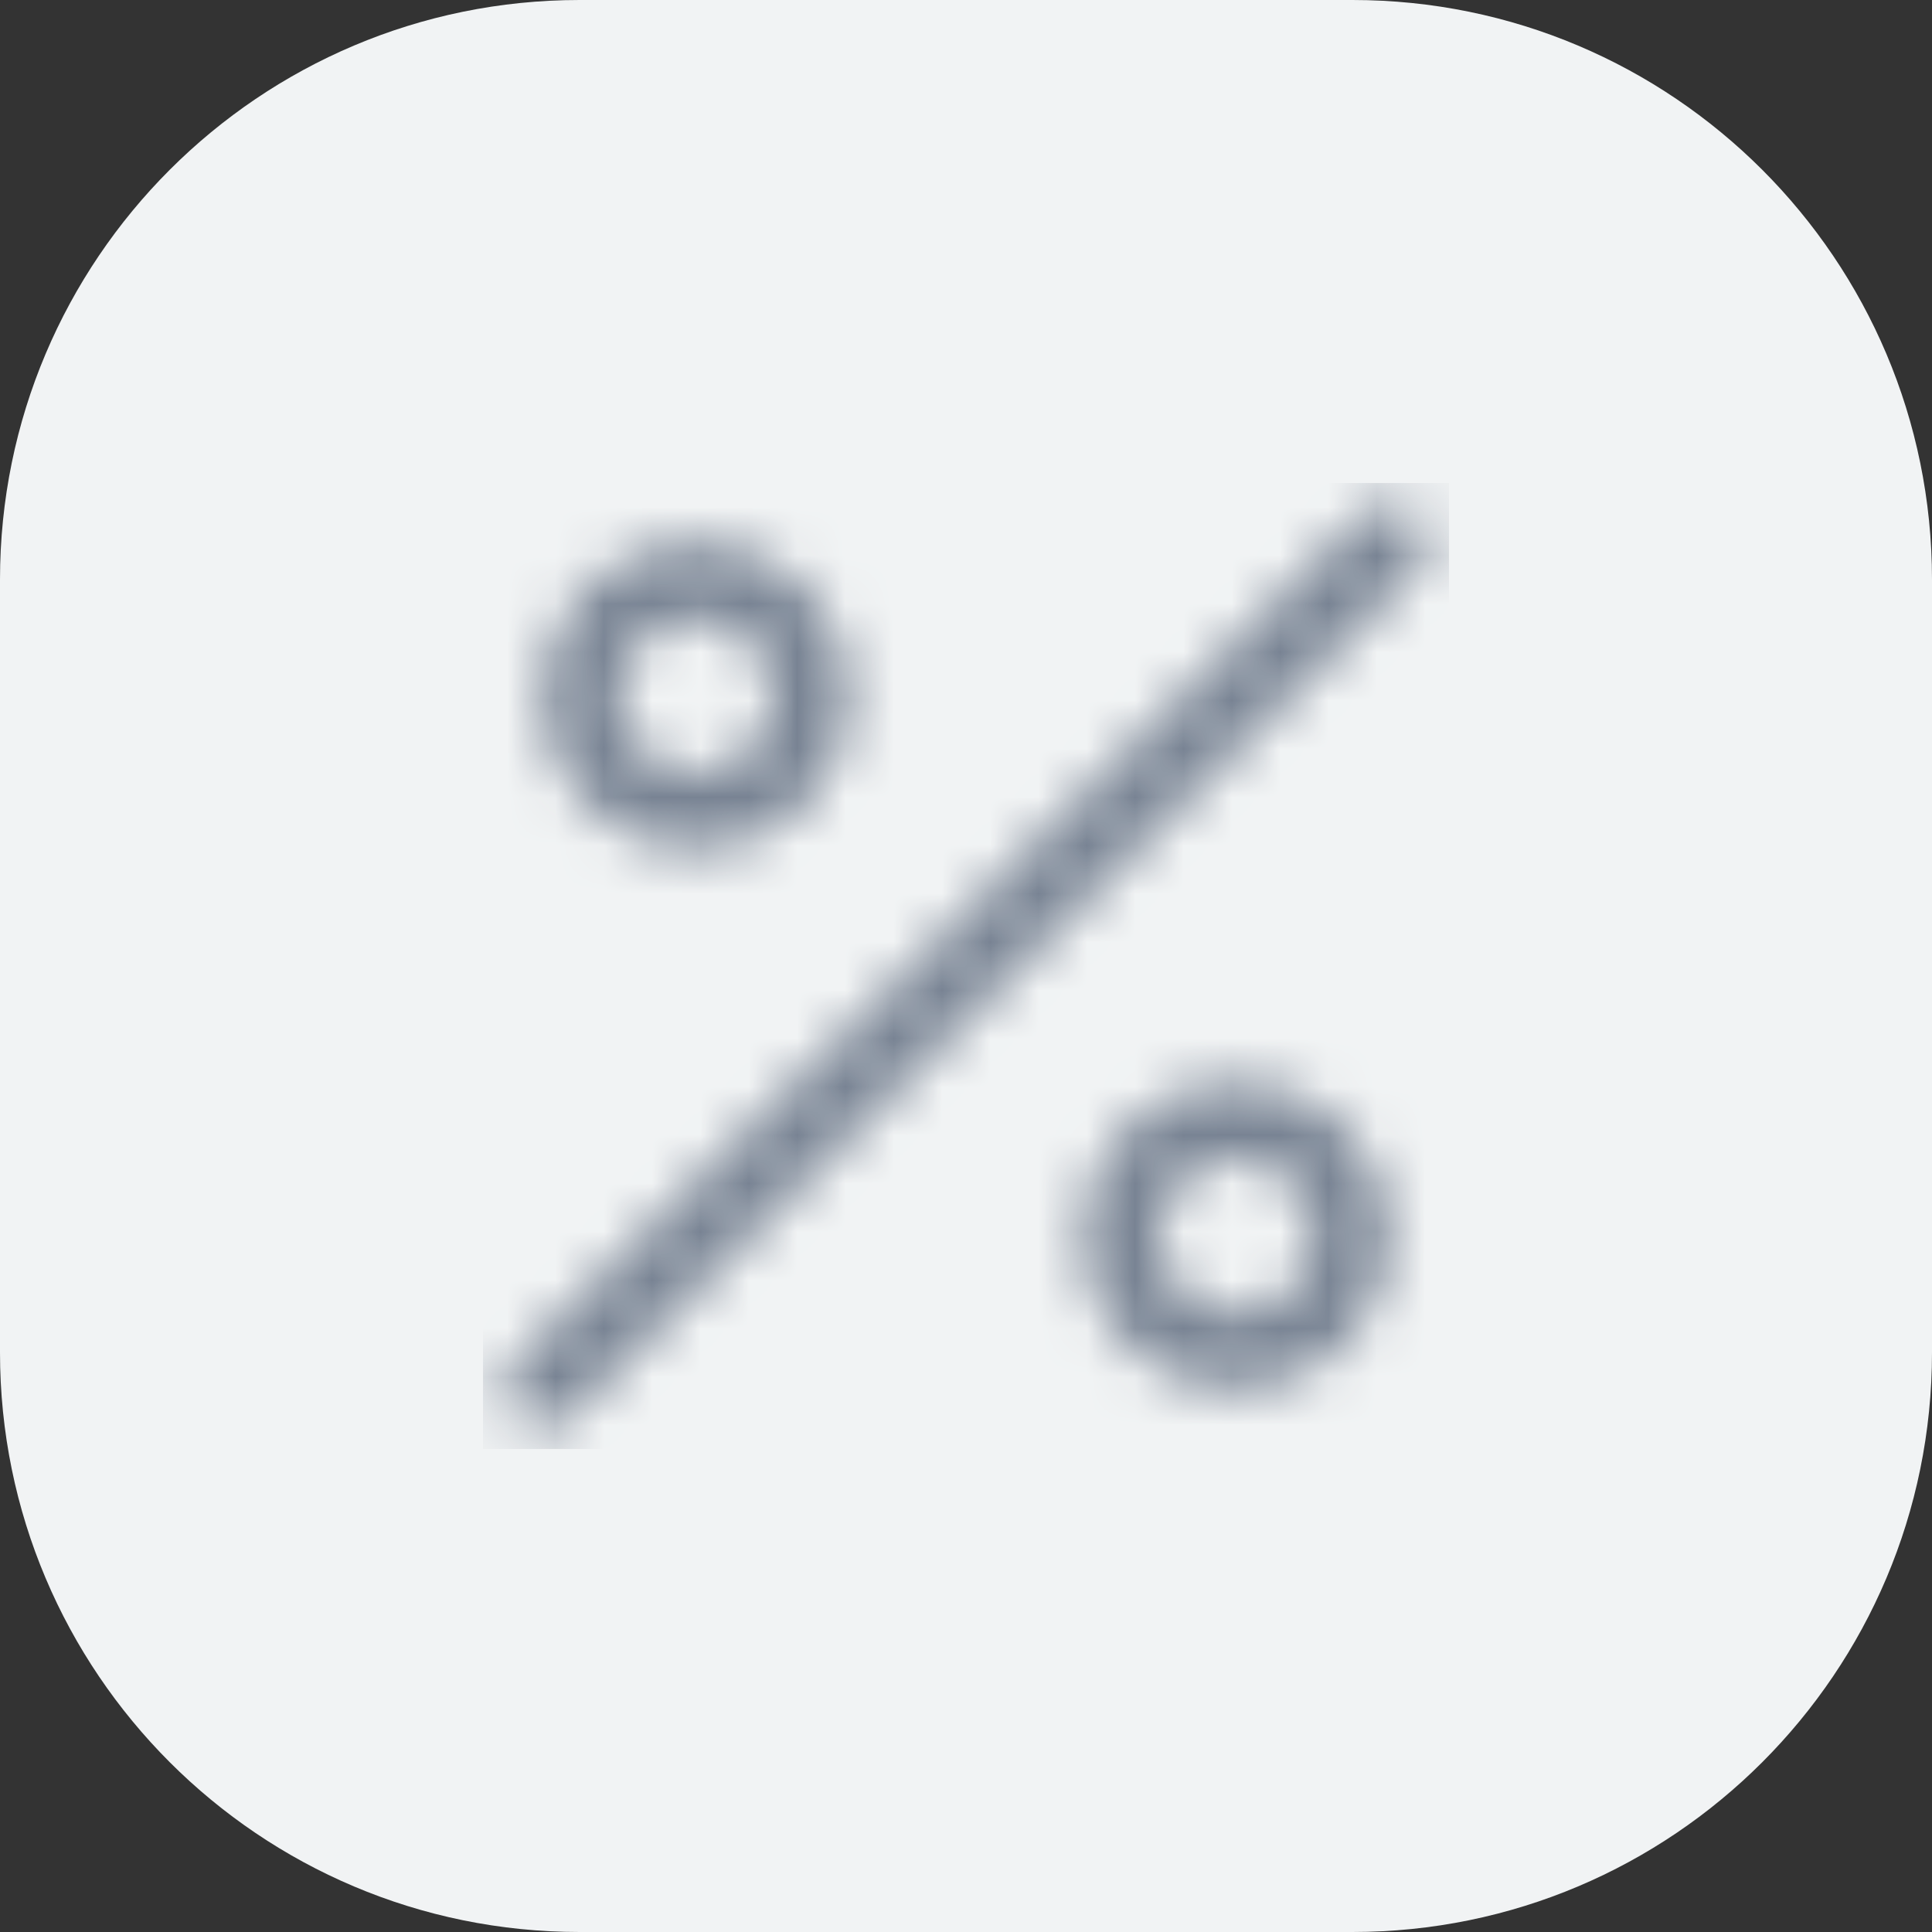 <?xml version="1.0" encoding="UTF-8"?> <svg xmlns="http://www.w3.org/2000/svg" width="40" height="40" viewBox="0 0 40 40" fill="none"><rect x="0" y="0" width="40" height="40" fill="#333333" stroke="none"/><path d="M0 12C0 5.373 5.373 0 12 0H28C34.627 0 40 5.373 40 12V28C40 34.627 34.627 40 28 40H12C5.373 40 0 34.627 0 28V12Z" fill="#F1F3F4"></path><g clip-path="url(#clip0_1830_53195)"><mask id="mask0_1830_53195" style="mask-type:alpha" maskUnits="userSpaceOnUse" x="10" y="10" width="20" height="20"><g clip-path="url(#clip1_1830_53195)"><path d="M11.215 29.583C11.011 29.583 10.806 29.505 10.651 29.349C10.338 29.037 10.338 28.532 10.651 28.22L28.22 10.651C28.532 10.338 29.037 10.338 29.349 10.651C29.661 10.963 29.661 11.468 29.349 11.78L11.78 29.349C11.624 29.505 11.42 29.583 11.215 29.583ZM17.604 14.41C17.604 12.648 16.171 11.215 14.41 11.215C12.648 11.215 11.215 12.648 11.215 14.41C11.215 16.171 12.648 17.604 14.41 17.604C16.171 17.604 17.604 16.171 17.604 14.41ZM16.007 14.41C16.007 15.291 15.291 16.007 14.41 16.007C13.529 16.007 12.812 15.291 12.812 14.41C12.812 13.529 13.529 12.812 14.41 12.812C15.291 12.812 16.007 13.529 16.007 14.41ZM28.785 25.59C28.785 23.828 27.352 22.396 25.59 22.396C23.828 22.396 22.396 23.828 22.396 25.59C22.396 27.352 23.828 28.785 25.59 28.785C27.352 28.785 28.785 27.352 28.785 25.59ZM27.187 25.59C27.187 26.471 26.471 27.187 25.59 27.187C24.709 27.187 23.993 26.471 23.993 25.59C23.993 24.709 24.709 23.993 25.59 23.993C26.471 23.993 27.187 24.709 27.187 25.59Z" fill="#4D5868"></path></g></mask><g mask="url(#mask0_1830_53195)"><rect x="10" y="10" width="20" height="20" fill="#788393"></rect></g></g><defs><clipPath id="clip0_1830_53195"><rect width="20" height="20" fill="white" transform="translate(10 10)"></rect></clipPath><clipPath id="clip1_1830_53195"><rect width="20" height="20" fill="white" transform="translate(10 10)"></rect></clipPath></defs></svg> 